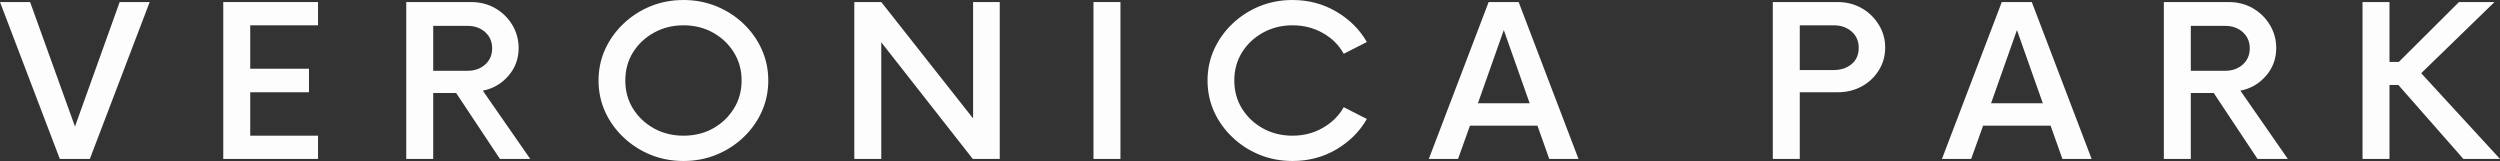 <svg xmlns="http://www.w3.org/2000/svg" width="264" height="17" viewBox="0 0 264 17" fill="none"><rect x="0" y="0" width="264" height="17" fill="#333333" stroke="none"/><path d="M12.636 0.217H15.806L9.488 16.783H6.318L0 0.217H3.18L7.918 13.362L12.636 0.217Z" fill="#FDFDFD"></path><path d="M33.584 2.673H26.424V7.258H32.628V9.743H26.424V14.328H33.584V16.783H23.577V0.217H33.584V2.673Z" fill="#FDFDFD"></path><path d="M50.985 9.575L55.993 16.783H52.793L48.169 9.822H45.747V16.783H42.9V0.217H49.738C50.686 0.217 51.538 0.434 52.294 0.868C53.047 1.302 53.648 1.889 54.092 2.623C54.541 3.36 54.767 4.179 54.767 5.079C54.767 6.203 54.406 7.179 53.687 8.007C52.972 8.836 52.071 9.358 50.985 9.575ZM45.747 7.475H49.384C50.125 7.475 50.74 7.255 51.234 6.814C51.725 6.375 51.972 5.806 51.972 5.108C51.972 4.406 51.725 3.834 51.234 3.392C50.74 2.954 50.125 2.732 49.384 2.732H45.747V7.475Z" fill="#FDFDFD"></path><path d="M72.174 17C70.932 17 69.773 16.781 68.692 16.339C67.617 15.9 66.669 15.289 65.845 14.505C65.019 13.724 64.372 12.824 63.902 11.803C63.437 10.778 63.206 9.678 63.206 8.5C63.206 7.324 63.437 6.227 63.902 5.207C64.372 4.181 65.019 3.279 65.845 2.495C66.669 1.713 67.617 1.102 68.692 0.661C69.773 0.222 70.932 0 72.174 0C73.413 0 74.569 0.222 75.645 0.661C76.725 1.102 77.676 1.713 78.502 2.495C79.326 3.279 79.97 4.181 80.435 5.207C80.898 6.227 81.131 7.324 81.131 8.5C81.131 9.678 80.898 10.778 80.435 11.803C79.97 12.824 79.326 13.724 78.502 14.505C77.676 15.289 76.725 15.9 75.645 16.339C74.569 16.781 73.413 17 72.174 17ZM72.174 14.328C73.338 14.328 74.379 14.071 75.302 13.559C76.221 13.041 76.954 12.343 77.494 11.468C78.04 10.595 78.315 9.604 78.315 8.5C78.315 7.396 78.04 6.407 77.494 5.532C76.954 4.659 76.221 3.964 75.302 3.451C74.379 2.934 73.338 2.672 72.174 2.672C71.031 2.672 69.992 2.934 69.056 3.451C68.126 3.964 67.388 4.659 66.843 5.532C66.302 6.407 66.032 7.396 66.032 8.5C66.032 9.604 66.302 10.595 66.843 11.468C67.388 12.343 68.126 13.041 69.056 13.559C69.992 14.071 71.031 14.328 72.174 14.328Z" fill="#FDFDFD"></path><path d="M102.758 0.217H105.574V16.783H102.726L93.062 4.467V16.783H90.215V0.217H93.062L102.758 12.504V0.217Z" fill="#FDFDFD"></path><path d="M115.472 16.783V0.217H118.32V16.783H115.472Z" fill="#FDFDFD"></path><path d="M136.484 17C135.243 17 134.084 16.781 133.003 16.339C131.928 15.9 130.979 15.289 130.156 14.505C129.33 13.724 128.683 12.824 128.213 11.803C127.748 10.778 127.516 9.678 127.516 8.5C127.516 7.324 127.748 6.227 128.213 5.207C128.683 4.181 129.33 3.279 130.156 2.495C130.979 1.713 131.928 1.102 133.003 0.661C134.084 0.222 135.243 0 136.484 0C138.189 0 139.732 0.412 141.119 1.233C142.512 2.049 143.585 3.116 144.341 4.437L141.899 5.68C141.392 4.76 140.657 4.031 139.696 3.491C138.739 2.946 137.669 2.672 136.484 2.672C135.341 2.672 134.302 2.934 133.367 3.451C132.437 3.964 131.699 4.659 131.154 5.532C130.613 6.407 130.343 7.396 130.343 8.5C130.343 9.604 130.613 10.595 131.154 11.468C131.699 12.343 132.437 13.041 133.367 13.559C134.302 14.071 135.341 14.328 136.484 14.328C137.669 14.328 138.739 14.052 139.696 13.499C140.657 12.947 141.392 12.222 141.899 11.32L144.341 12.563C143.585 13.884 142.512 14.956 141.119 15.777C139.732 16.593 138.189 17 136.484 17Z" fill="#FDFDFD"></path><path d="M163.602 16.783L162.355 13.273H155.227L153.969 16.783H150.883L157.201 0.217H160.37L166.689 16.783H163.602ZM156.068 10.906H161.534L158.801 3.175L156.068 10.906Z" fill="#FDFDFD"></path><path d="M194.046 0.217C194.994 0.217 195.846 0.434 196.602 0.868C197.356 1.302 197.956 1.884 198.4 2.613C198.85 3.338 199.076 4.139 199.076 5.019C199.076 5.907 198.85 6.711 198.4 7.425C197.956 8.143 197.356 8.707 196.602 9.122C195.846 9.536 194.994 9.743 194.046 9.743H190.056V16.783H187.208V0.217H194.046ZM193.641 7.396C194.394 7.396 195.023 7.189 195.522 6.775C196.026 6.361 196.28 5.786 196.28 5.049C196.28 4.334 196.026 3.757 195.522 3.323C195.023 2.89 194.394 2.673 193.641 2.673H190.056V7.396H193.641Z" fill="#FDFDFD"></path><path d="M217.79 16.783L216.543 13.273H209.414L208.156 16.783H205.07L211.388 0.217H214.558L220.876 16.783H217.79ZM210.256 10.906H215.722L212.989 3.175L210.256 10.906Z" fill="#FDFDFD"></path><path d="M236.586 9.575L241.595 16.783H238.395L233.77 9.822H231.349V16.783H228.502V0.217H235.339C236.288 0.217 237.14 0.434 237.896 0.868C238.649 1.302 239.249 1.889 239.693 2.623C240.143 3.36 240.369 4.179 240.369 5.079C240.369 6.203 240.008 7.179 239.288 8.007C238.574 8.836 237.672 9.358 236.586 9.575ZM231.349 7.475H234.986C235.726 7.475 236.342 7.255 236.836 6.814C237.327 6.375 237.574 5.806 237.574 5.108C237.574 4.406 237.327 3.834 236.836 3.392C236.342 2.954 235.726 2.732 234.986 2.732H231.349V7.475Z" fill="#FDFDFD"></path><path d="M260.134 16.783L253.265 8.974H252.33V16.783H249.483V0.217H252.33V6.538H253.317L259.667 0.217H263.418L255.676 7.731L264 16.783H260.134Z" fill="#FDFDFD"></path></svg>